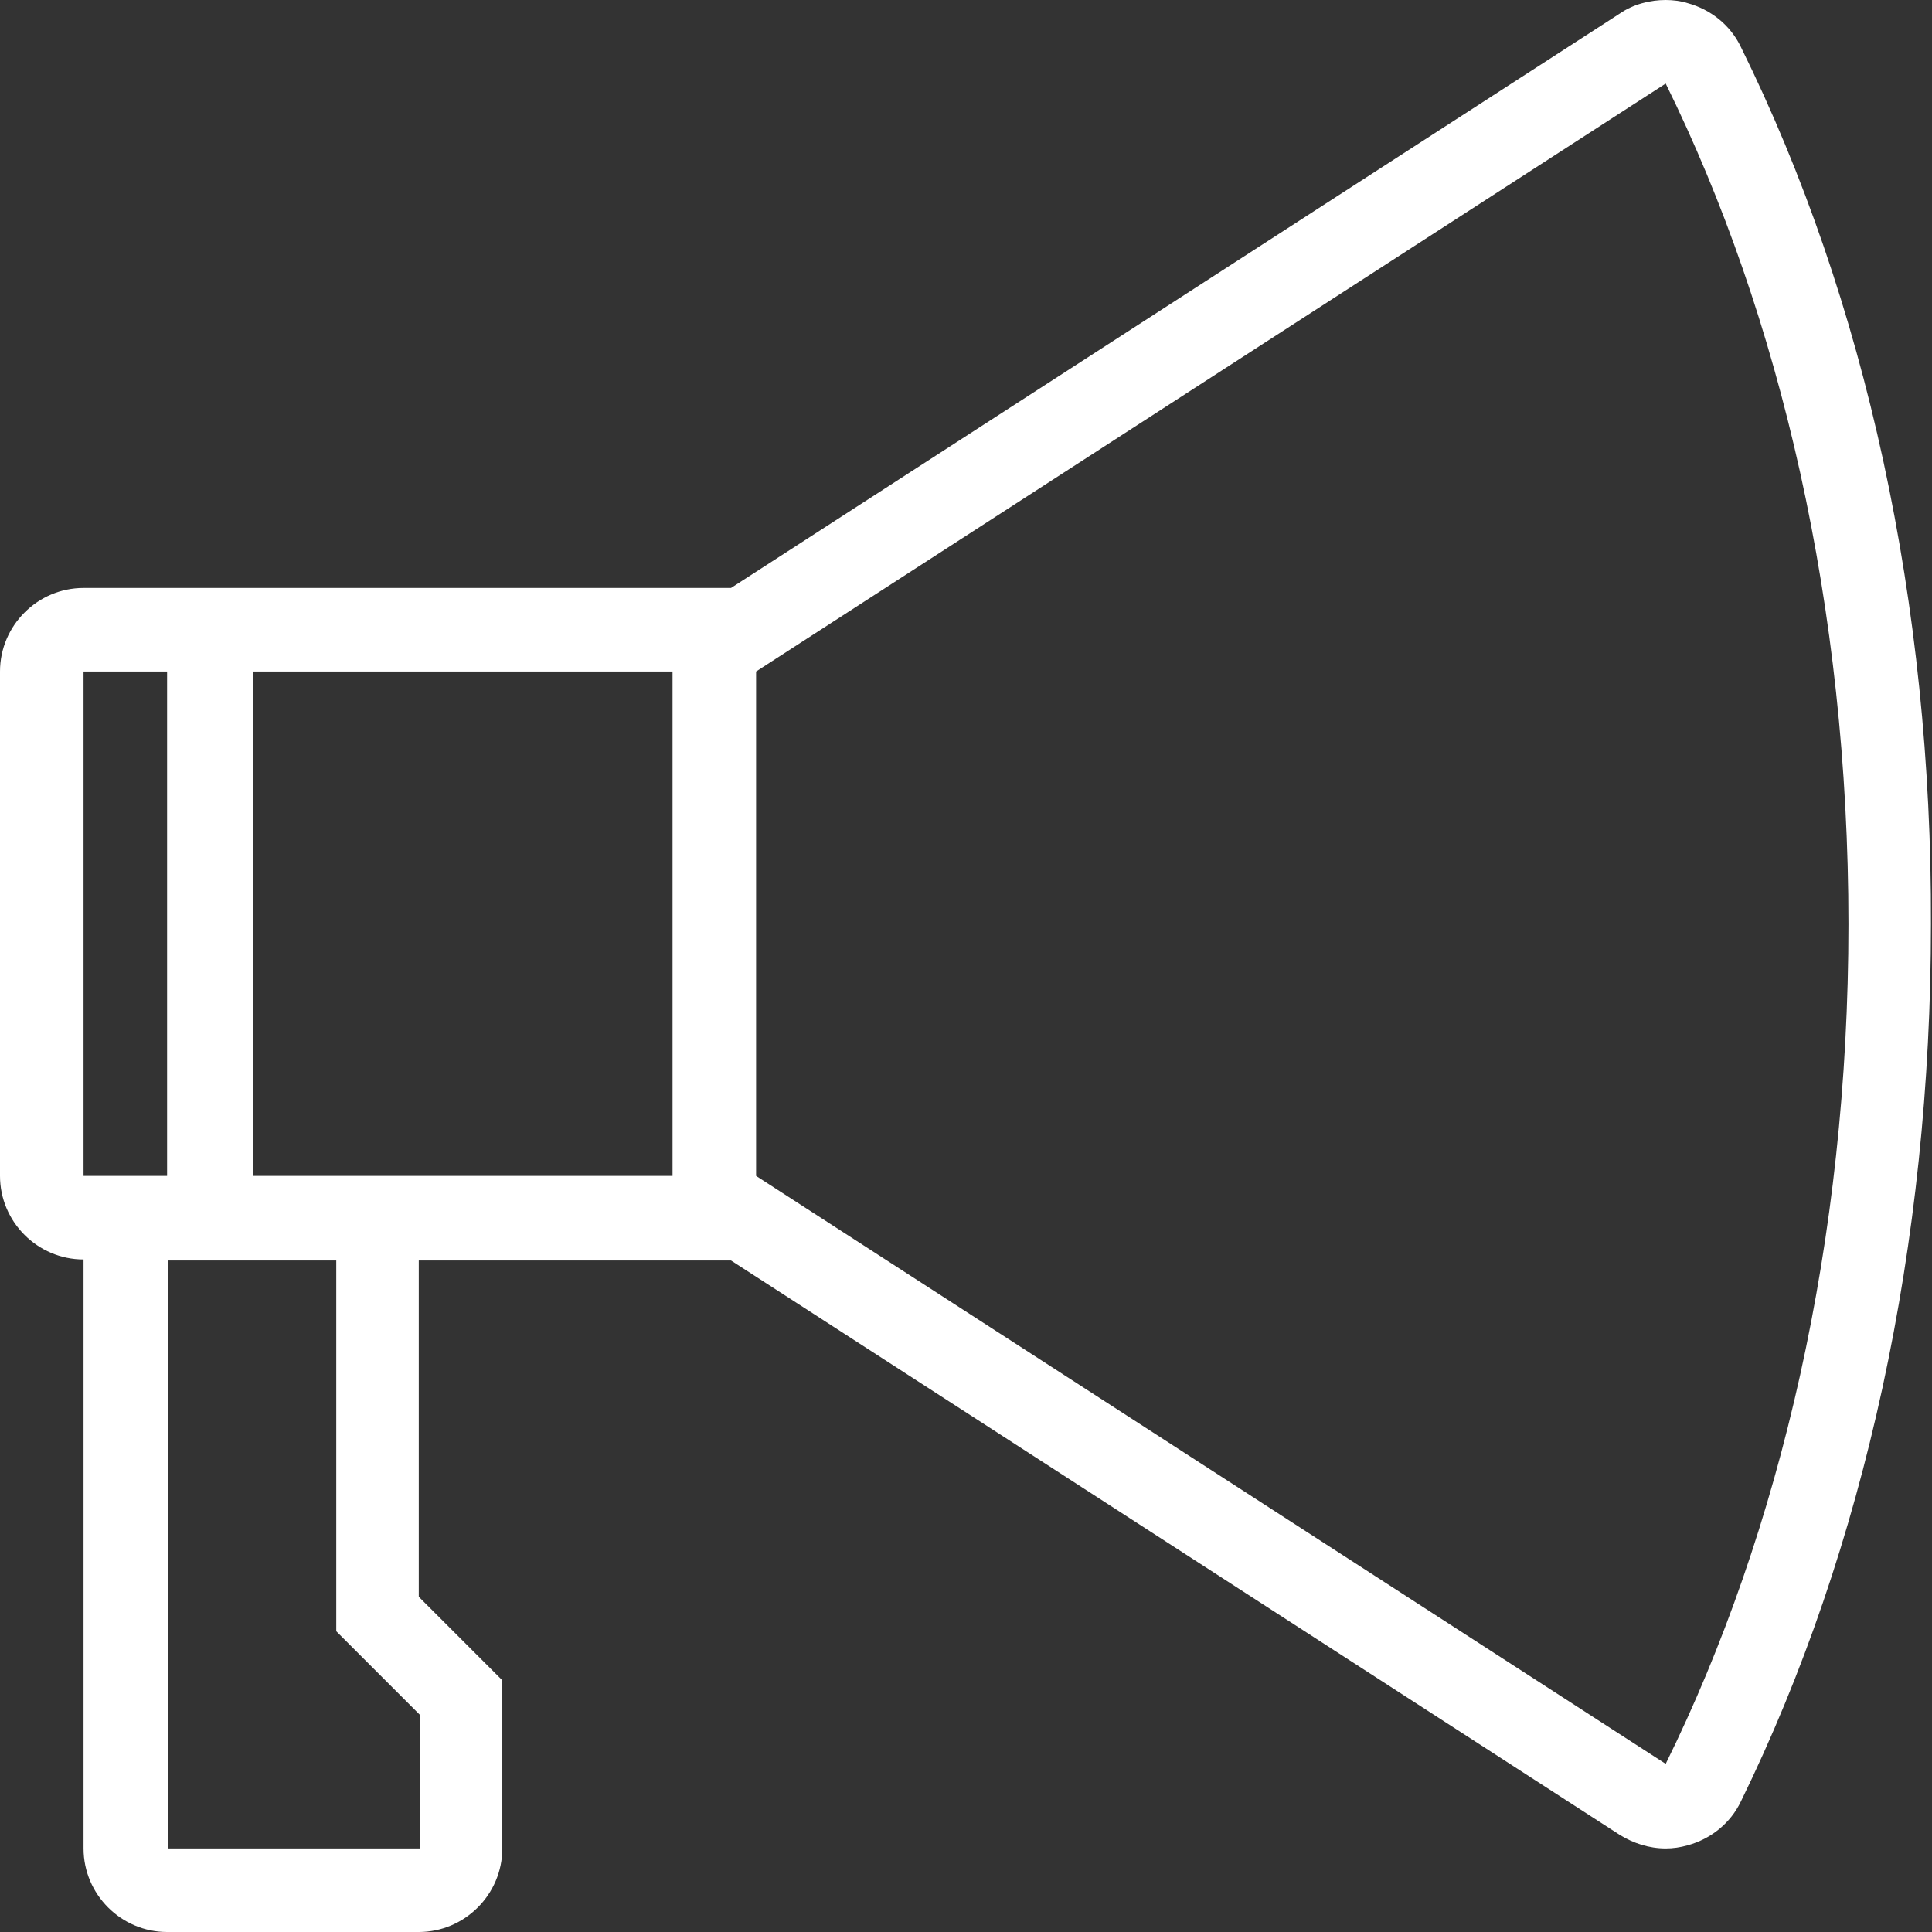 <?xml version="1.0" encoding="utf-8"?>
<!-- Generator: Adobe Illustrator 26.0.1, SVG Export Plug-In . SVG Version: 6.00 Build 0)  -->
<svg version="1.1" id="Ebene_1" xmlns="http://www.w3.org/2000/svg" xmlns:xlink="http://www.w3.org/1999/xlink" x="0px" y="0px"
	 viewBox="0 0 185 185" style="enable-background:new 0 0 185 185;" xml:space="preserve">
<rect x="0" y="0" width="185" height="185" fill="#333333" stroke="none"/>
<style type="text/css">
	.st0{fill:#FFFFFF;}
</style>
<path class="st0" d="M166.7,4.5c-1-2.1-2.9-3.6-5.1-4.2C161,0.1,160.2,0,159.5,0c-1.5,0-3.1,0.4-4.4,1.3L70,56.3H16.1H8
	c-4.4,0-8,3.6-8,8v48.3c0,4.4,3.6,8,8,8V177c0,4.4,3.6,8,8,8h24.1c4.4,0,8-3.6,8-8v-16.1l-8-8v-32.2H70l85.1,55
	c1.3,0.8,2.8,1.3,4.4,1.3c0.7,0,1.4-0.1,2.1-0.3c2.2-0.6,4.1-2.1,5.1-4.2c11.9-24.3,18.2-53.4,18.2-84
	C185,57.9,178.7,28.8,166.7,4.5z M8,64.3h8v48.3H8V64.3z M34.5,158.5l5.7,5.7V177H16.1v-56.3h16.1v32.2v3.3L34.5,158.5z M32.2,112.6
	h-8V64.3h40.2v0l0,48.3H32.2z M159.5,168.9l-87.1-56.3V64.3L159.5,8C170.5,30.3,177,58.2,177,88.5
	C177,118.7,170.5,146.6,159.5,168.9z"/>
</svg>
